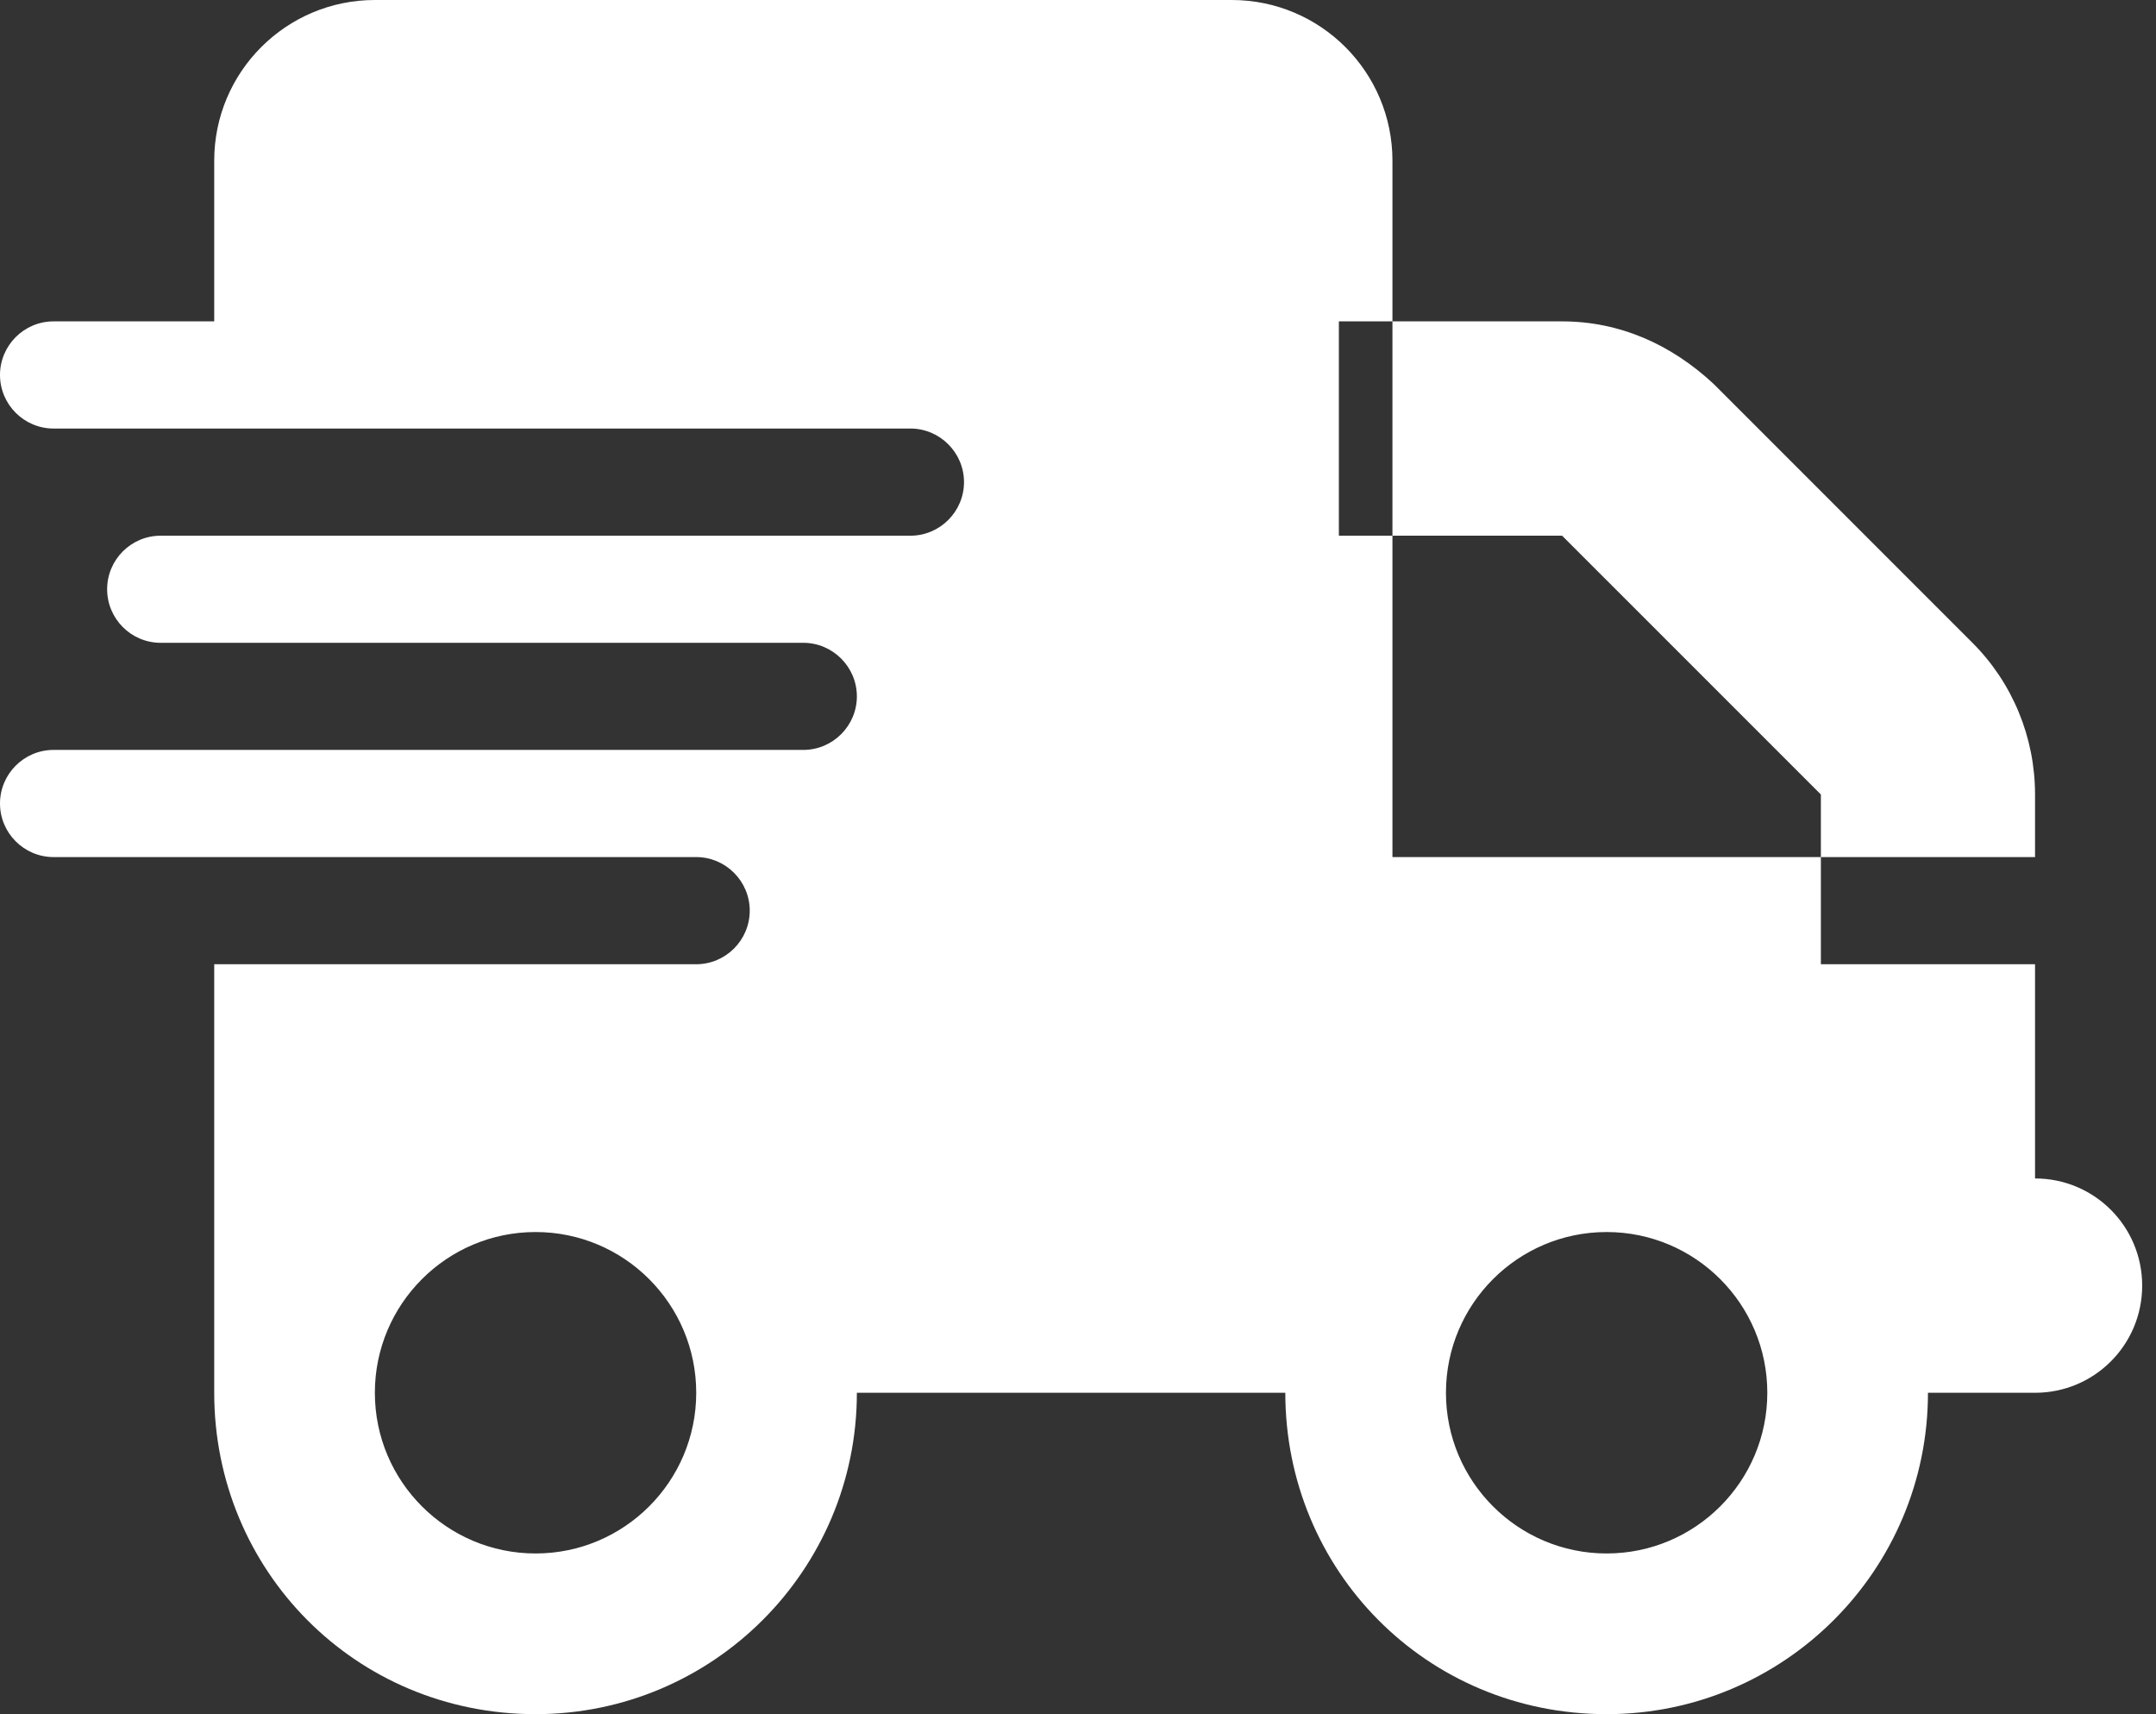 <svg width="39" height="31" viewBox="0 0 39 31" fill="none" xmlns="http://www.w3.org/2000/svg">
<rect x="0" y="0" width="39" height="31" fill="#333333" stroke="none"/>
<g id="truck-fast">
<path id="Shape" fill-rule="evenodd" clip-rule="evenodd" d="M6.781 0C5.176 0 3.875 1.301 3.875 2.906V5.812H0.969C0.434 5.812 0 6.248 0 6.781C0 7.314 0.434 7.75 0.969 7.75H16.469C17.002 7.75 17.438 8.186 17.438 8.719C17.438 9.252 17.002 9.688 16.469 9.688H2.906C2.371 9.688 1.938 10.123 1.938 10.656C1.938 11.189 2.371 11.625 2.906 11.625H14.531C15.064 11.625 15.5 12.061 15.5 12.594C15.5 13.127 15.064 13.562 14.531 13.562H0.969C0.434 13.562 0 13.998 0 14.531C0 15.064 0.434 15.5 0.969 15.5H12.594C13.127 15.5 13.562 15.936 13.562 16.469C13.562 17.002 13.127 17.438 12.594 17.438H3.875V25.188C3.875 28.396 6.424 31 9.688 31C12.896 31 15.5 28.396 15.5 25.188H23.25C23.25 28.396 25.799 31 29.062 31C32.272 31 34.875 28.396 34.875 25.188H36.812C37.884 25.188 38.75 24.322 38.75 23.25C38.75 22.178 37.884 21.312 36.812 21.312V17.438H32.938V15.5H36.812V14.368C36.812 13.338 36.407 12.352 35.68 11.625L31 6.945C30.219 6.218 29.287 5.812 28.257 5.812H25.188V2.906C25.188 1.301 23.886 0 22.281 0H6.781ZM25.188 5.812V9.688H24.219V5.812H25.188ZM25.188 9.688H28.257L32.938 14.368V15.5H25.188V9.688ZM12.594 25.188C12.594 26.792 11.292 28.094 9.688 28.094C8.083 28.094 6.781 26.792 6.781 25.188C6.781 23.583 8.083 22.281 9.688 22.281C11.292 22.281 12.594 23.583 12.594 25.188ZM29.062 22.281C27.458 22.281 26.156 23.583 26.156 25.188C26.156 26.792 27.458 28.094 29.062 28.094C30.667 28.094 31.969 26.792 31.969 25.188C31.969 23.583 30.667 22.281 29.062 22.281Z" fill="white"/>
</g>
</svg>
